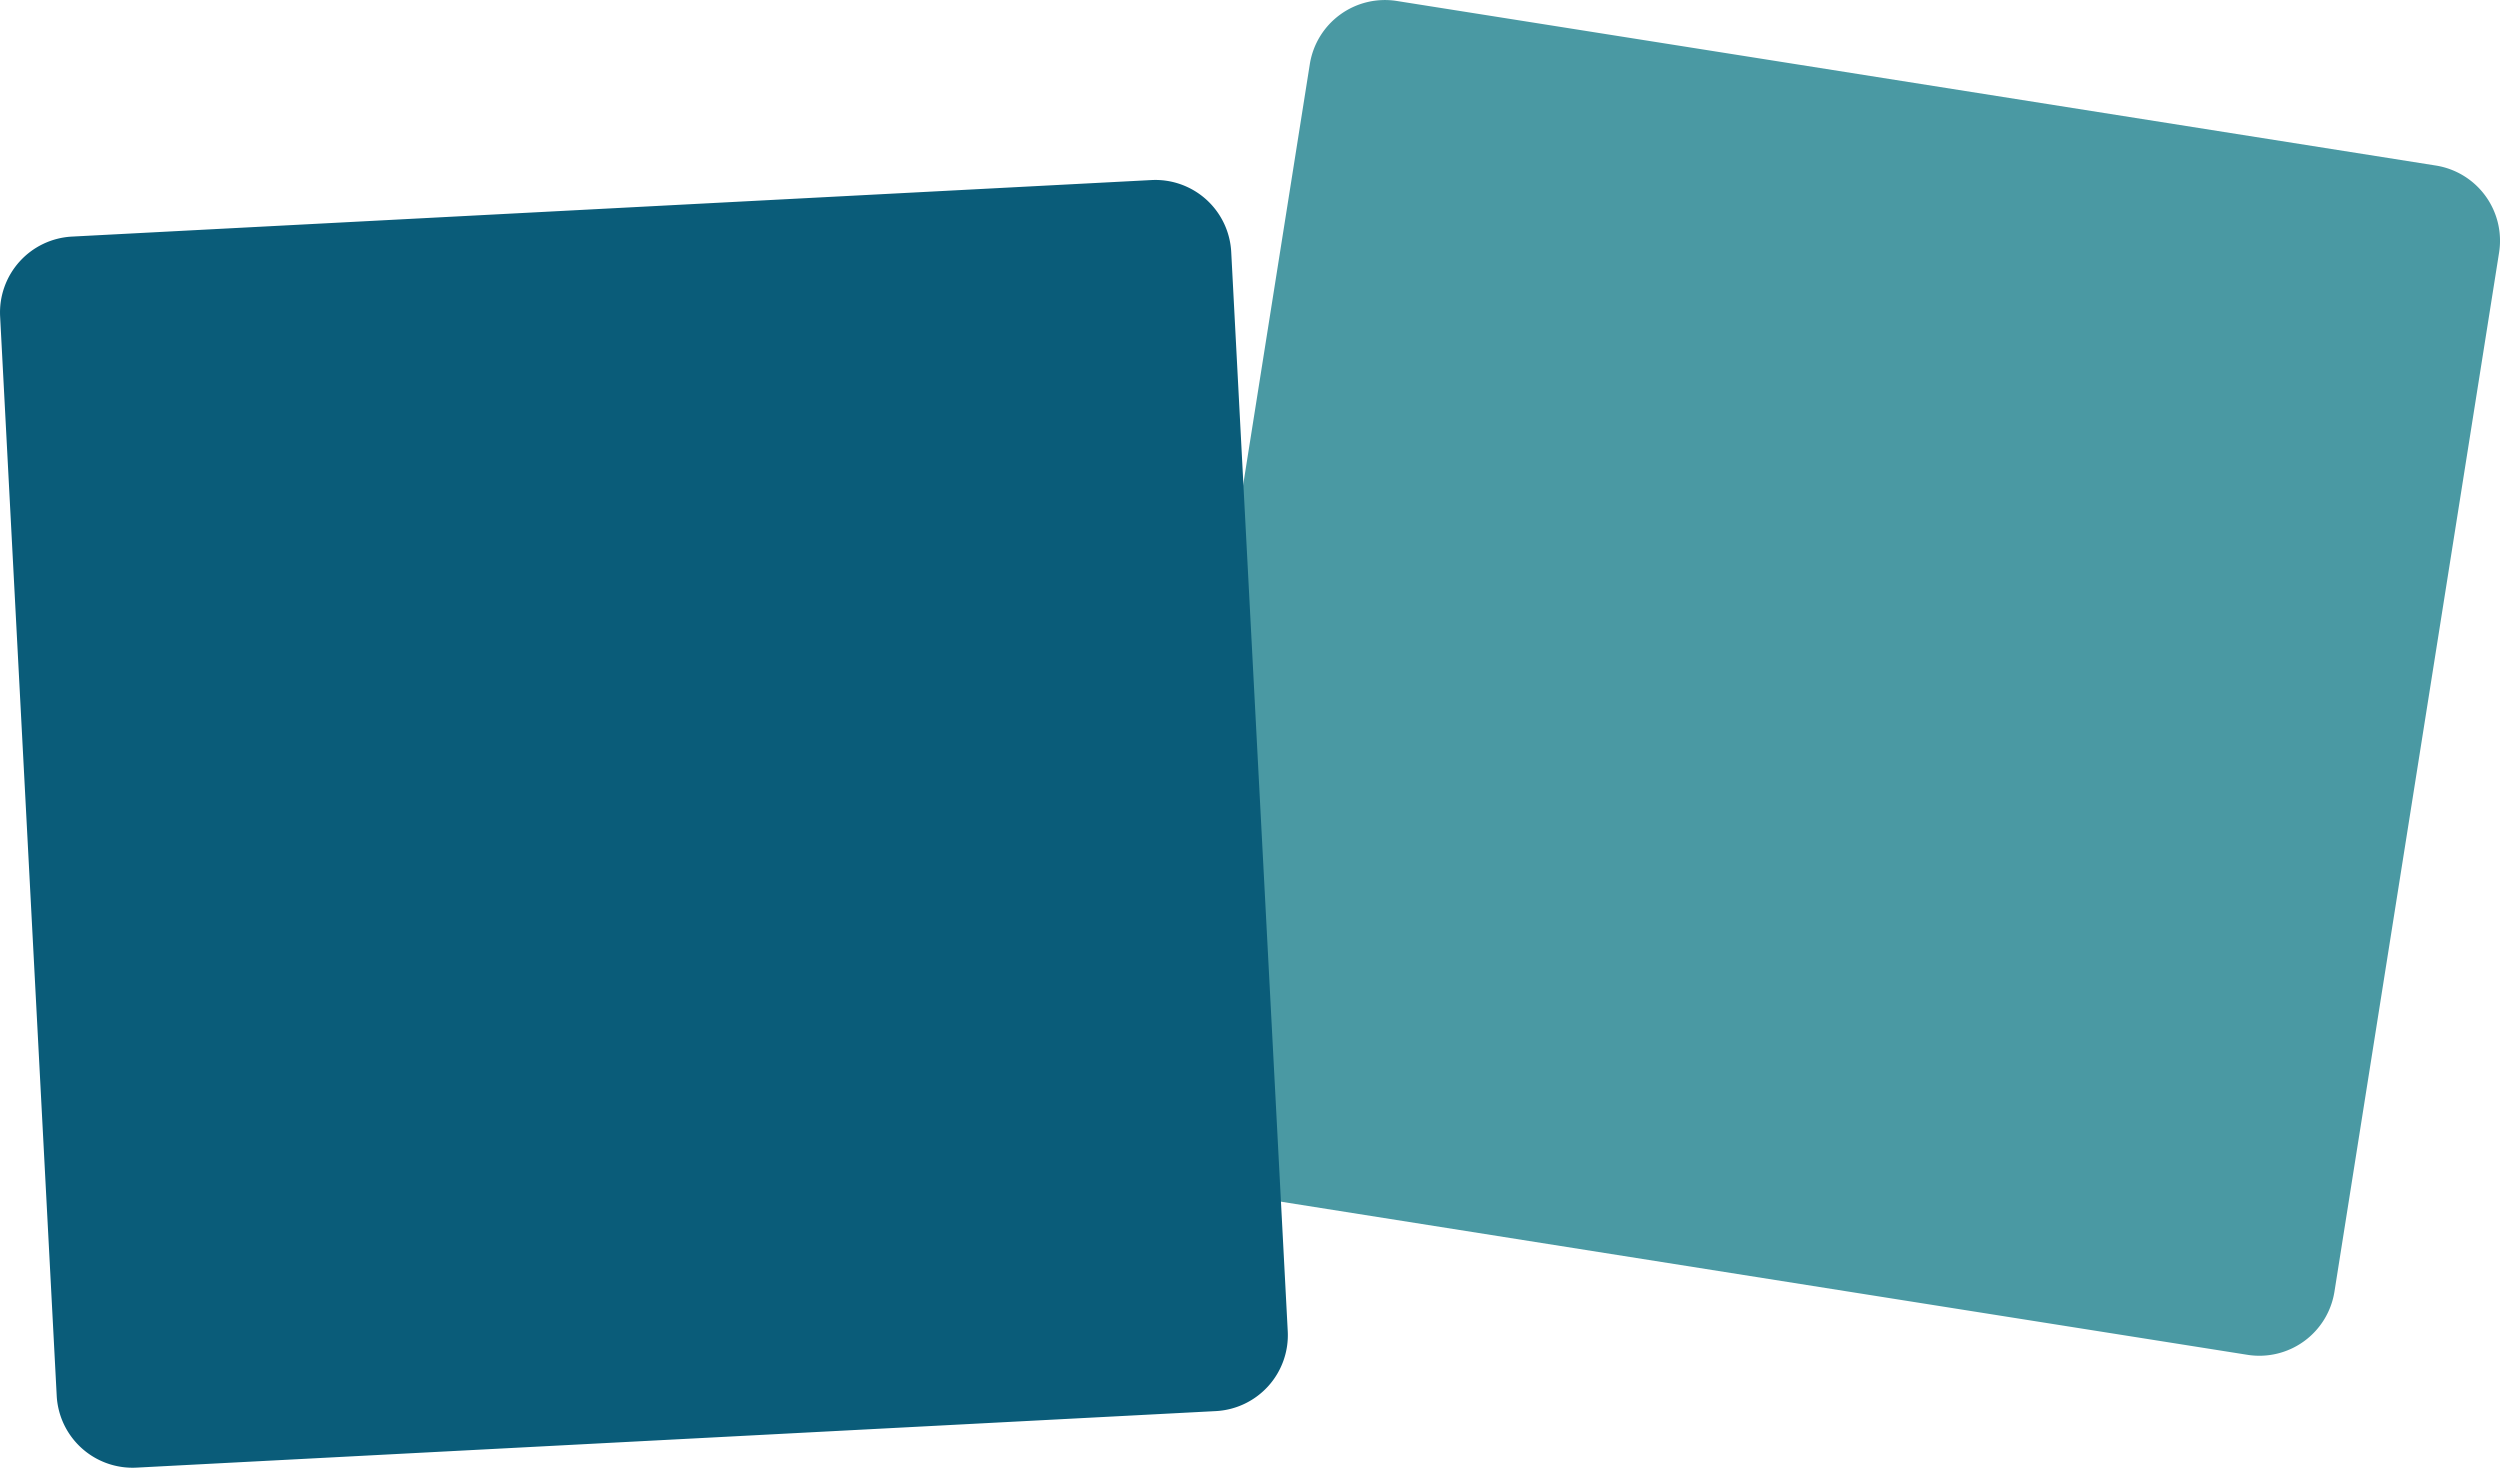 <svg xmlns="http://www.w3.org/2000/svg" xmlns:xlink="http://www.w3.org/1999/xlink" width="41" height="24.067" viewBox="0 0 41 24.067">
  <defs>
    <clipPath id="clip-path">
      <path id="Pfad_15" data-name="Pfad 15" d="M0-14.48H41V-38.547H0Z" transform="translate(0 38.547)" fill="none"/>
    </clipPath>
  </defs>
  <g id="Gruppe_37" data-name="Gruppe 37" transform="translate(0 38.547)">
    <g id="Gruppe_7" data-name="Gruppe 7" transform="translate(0 -38.547)" clip-path="url(#clip-path)">
      <g id="Gruppe_5" data-name="Gruppe 5" transform="translate(18.767 0)">
        <path id="Pfad_13" data-name="Pfad 13" d="M-2.491-.009A1.247,1.247,0,0,0-3.918,1.027l-2.7,17.041a1.246,1.246,0,0,0,1.036,1.426l17.041,2.7a1.247,1.247,0,0,0,1.427-1.036l2.7-17.041a1.248,1.248,0,0,0-1.036-1.427Z" transform="translate(6.632 0.025)" fill="#4a99a3"/>
      </g>
      <g id="Gruppe_6" data-name="Gruppe 6" transform="translate(0 2.951)">
        <path id="Pfad_14" data-name="Pfad 14" d="M-.711-.559A1.246,1.246,0,0,0-1.891.751l.928,17.7a1.246,1.246,0,0,0,1.31,1.179l17.7-.927a1.247,1.247,0,0,0,1.179-1.31l-.927-17.7a1.246,1.246,0,0,0-1.31-1.179Z" transform="translate(1.893 1.488)" fill="#0a5c79"/>
      </g>
    </g>
  </g>
</svg>
